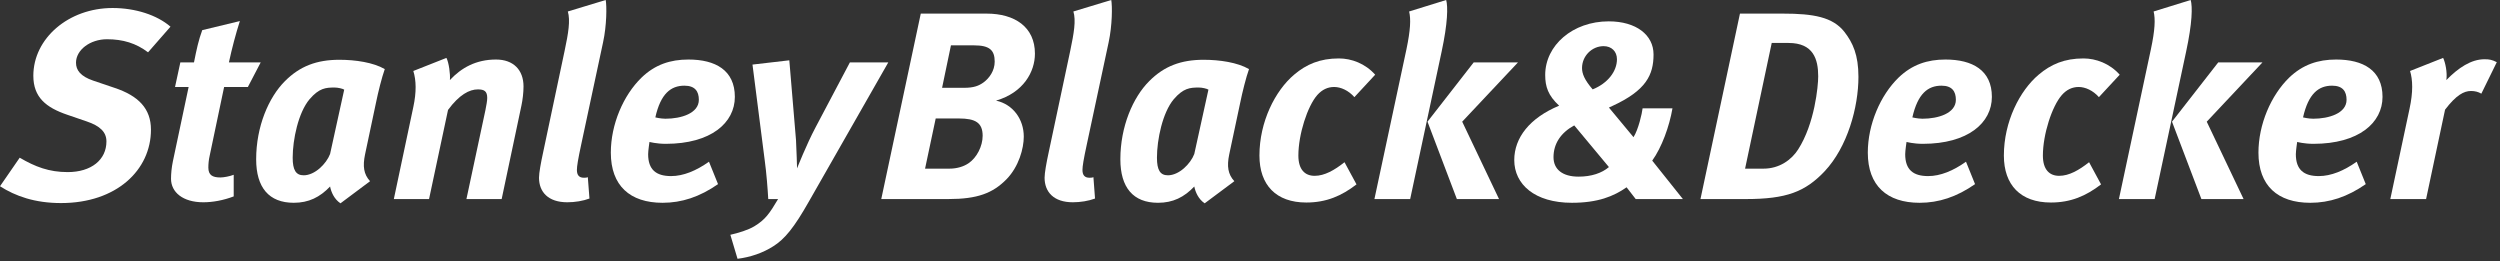 <?xml version="1.0" encoding="UTF-8"?> <svg xmlns="http://www.w3.org/2000/svg" width="555" height="58" viewBox="0 0 555 58" fill="none"><rect x="0" y="0" width="555" height="58" fill="#333333" stroke="none"/><g clip-path="url(#clip0_1_2)"><rect width="554.29" height="57.45" fill="none"></rect><path d="M32.867 11.614C30.207 9.596 27.296 8.713 23.747 8.713C20.014 8.713 16.873 11.079 16.873 13.921C16.873 15.58 17.878 16.94 20.671 17.891L25.408 19.495C30.735 21.265 33.513 24.111 33.513 28.785C33.513 37.74 25.875 45.08 13.553 45.08C7.749 45.08 3.428 43.544 3.8147e-06 41.347L4.375 35.008C7.817 37.029 10.89 38.206 15.032 38.206C20.258 38.206 23.628 35.482 23.628 31.394C23.628 29.316 22.203 27.952 19.246 26.954L14.921 25.472C10.247 23.878 7.401 21.62 7.401 16.822C7.401 8.527 15.215 1.779 24.985 1.779C30.024 1.779 34.83 3.315 37.849 5.921L32.867 11.614Z" fill="white"></path><path d="M55.027 19.311H49.754L46.556 34.533C46.319 35.534 46.255 36.496 46.255 37.203C46.255 38.858 47.145 39.396 48.929 39.396C49.632 39.396 51 39.152 51.883 38.8V43.603C49.578 44.482 47.202 44.906 45.138 44.906C40.576 44.906 37.967 42.655 37.967 39.69C37.967 38.624 38.086 37.203 38.387 35.778L41.876 19.311H38.857L40.035 13.859H43.064C43.656 10.894 44.069 8.945 44.898 6.691L53.25 4.677C52.356 7.463 51.477 10.783 50.817 13.859H57.873L55.027 19.311Z" fill="white"></path><path d="M74.279 19.431C72.316 19.431 70.845 19.549 68.713 22.04C66.225 24.997 64.976 30.981 64.976 35.008C64.976 37.739 65.69 38.917 67.41 38.917C69.897 38.917 72.442 36.372 73.278 34.186L76.415 19.901C76.06 19.668 74.994 19.431 74.279 19.431ZM83.468 22.812L81.038 34.297C80.5 36.907 80.733 38.673 82.154 40.227L75.586 45.137C74.161 44.189 73.511 42.599 73.278 41.404C71.02 43.78 68.533 45.018 65.217 45.018C59.707 45.018 56.868 41.641 56.868 35.36C56.868 28.081 59.642 21.62 63.261 18.006C66.573 14.689 70.303 13.271 75.346 13.271C78.903 13.271 82.865 13.857 85.421 15.339C84.767 17.173 83.935 20.504 83.468 22.812Z" fill="white"></path><path d="M99.108 12.853C99.639 13.858 99.998 16.467 99.879 17.77C102.417 15.049 105.676 13.215 110.116 13.215C113.971 13.215 116.221 15.523 116.221 19.195C116.221 20.502 116.035 22.156 115.751 23.463L111.369 44.191H103.548L107.761 24.464C107.988 23.279 108.163 22.393 108.163 21.743C108.163 20.257 107.517 19.845 106.089 19.845C104.197 19.845 101.95 21.029 99.463 24.403L95.249 44.191H87.432L91.757 23.757C92.468 20.44 92.407 17.831 91.757 15.757L99.108 12.853Z" fill="white"></path><path d="M133.877 9.418L129.075 31.865C128.307 35.419 128.073 36.908 128.073 37.737C128.073 38.857 128.547 39.457 129.613 39.457C129.911 39.457 130.209 39.457 130.496 39.335L130.859 44.076C129.434 44.607 127.661 44.905 125.938 44.905C121.677 44.905 119.66 42.597 119.66 39.457C119.66 38.383 120.077 36.126 120.55 33.947L125.338 11.313C126.178 7.347 126.645 4.562 126.06 2.548L134.469 1.04426e-06C134.71 1.364 134.71 5.571 133.877 9.418Z" fill="white"></path><path d="M147.739 26.356C151.181 26.356 155.144 25.175 155.144 22.157C155.144 20.315 154.318 19.02 151.949 19.02C148.923 19.02 146.666 20.793 145.485 26.062C145.485 26.062 146.666 26.356 147.739 26.356ZM159.404 40.878C155.319 43.717 151.353 45.02 147.086 45.02C139.861 45.02 135.604 41.226 135.604 33.89C135.604 27.605 138.382 21.148 142.416 17.232C145.42 14.336 148.801 13.216 152.843 13.216C158.815 13.216 163.137 15.581 163.137 21.507C163.137 27.25 157.864 31.93 147.804 31.93C145.729 31.93 144.182 31.51 144.182 31.51C144.182 31.51 143.888 33.47 143.888 34.238C143.888 37.676 145.668 39.091 148.988 39.091C151.705 39.091 154.548 37.91 157.394 35.9L159.404 40.878Z" fill="white"></path><path d="M175.228 13.388L176.714 31.105C176.825 32.928 176.947 37.379 176.947 37.379C176.947 37.379 179.022 32.106 181.032 28.316L188.673 13.858H197.198L179.614 44.669C176.297 50.533 174.219 53.071 171.667 54.672C169.356 56.154 166.585 57.098 163.731 57.45L162.138 52.123C163.972 51.711 166.108 51.054 167.468 50.232C169.898 48.764 170.842 47.393 172.737 44.191H170.551C170.429 41.937 170.138 38.265 169.776 35.66L167.052 14.336L175.228 13.388Z" fill="white"></path><path d="M209.142 19.495H213.999C216.263 19.495 217.322 19.022 218.334 18.304C219.63 17.356 220.822 15.698 220.822 13.688C220.822 11.136 219.688 10.07 216.263 10.07H211.109L209.142 19.495ZM205.363 37.442H210.75C212.47 37.442 213.941 36.968 215.011 36.246C216.852 35.008 218.148 32.456 218.148 30.145C218.148 27.248 216.554 26.301 212.882 26.301H207.725L205.363 37.442ZM219.041 3.021C225.269 3.021 229.755 5.986 229.755 11.908C229.755 15.938 227.218 20.554 221.12 22.338C224.903 23.16 227.279 26.48 227.279 30.328C227.279 32.93 226.206 36.968 223.424 39.814C220.398 42.894 216.97 44.19 210.571 44.19H195.64L204.412 3.021H219.041Z" fill="white"></path><path d="M246.114 9.418L241.315 31.865C240.544 35.419 240.307 36.908 240.307 37.737C240.307 38.857 240.784 39.457 241.85 39.457C242.141 39.457 242.439 39.457 242.74 39.335L243.096 44.076C241.671 44.607 239.894 44.905 238.168 44.905C233.911 44.905 231.897 42.597 231.897 39.457C231.897 38.383 232.31 36.126 232.78 33.947L237.586 11.313C238.415 7.347 238.9 4.562 238.293 2.548L246.703 1.04426e-06C246.94 1.364 246.94 5.571 246.114 9.418Z" fill="white"></path><path d="M266.144 19.431C264.184 19.431 262.701 19.549 260.566 22.04C258.086 24.997 256.844 30.981 256.844 35.008C256.844 37.739 257.551 38.917 259.27 38.917C261.757 38.917 264.299 36.372 265.131 34.186L268.272 19.901C267.913 19.668 266.851 19.431 266.144 19.431ZM275.325 22.812L272.884 34.297C272.349 36.907 272.593 38.673 274.022 40.227L267.439 45.137C266.021 44.189 265.372 42.599 265.131 41.404C262.881 43.78 260.397 45.018 257.081 45.018C251.571 45.018 248.721 41.641 248.721 35.36C248.721 28.081 251.514 21.62 255.132 18.006C258.437 14.689 262.167 13.271 267.206 13.271C270.763 13.271 274.725 13.857 277.281 15.339C276.621 17.173 275.795 20.504 275.325 22.812Z" fill="white"></path><path d="M300.675 21.564C299.372 20.082 297.66 19.31 296.177 19.31C294.745 19.31 293.51 19.899 292.441 21.091C290.251 23.578 288.238 29.845 288.238 34.536C288.238 37.676 289.717 39.033 291.849 39.033C294.038 39.033 296.235 37.795 298.482 36.011L301.145 40.935C297.832 43.484 294.454 44.959 290.004 44.959C283.263 44.959 279.595 41.05 279.595 34.536C279.595 27.013 283.091 20.139 287.287 16.586C290.004 14.275 293.03 12.972 297.243 12.972C300.025 12.972 303.097 14.102 305.29 16.586L300.675 21.564Z" fill="white"></path><path d="M336.984 13.858L324.608 27.013L332.784 44.191H323.424L316.906 27.013L327.157 13.858H336.984ZM321.051 0C321.46 1.479 321.403 5.094 320.046 11.436L313.058 44.191H305.122L312.24 10.897C313.115 6.691 313.241 4.268 312.828 2.549L321.051 0Z" fill="white"></path><path d="M358.964 13.153C358.964 11.434 357.779 10.245 356.006 10.245C353.393 10.245 351.211 12.438 351.211 15.109C351.211 16.347 351.738 17.715 353.573 19.843C356.95 18.479 358.964 15.816 358.964 13.153ZM344.879 34.893C344.879 37.614 346.889 39.214 350.439 39.214C353.275 39.214 355.59 38.443 357.18 37.09L349.481 27.84C346.538 29.437 344.879 31.867 344.879 34.893ZM371.289 24.05C370.593 28.081 368.92 32.693 366.795 35.661L373.601 44.189H363.124L361.103 41.58C358.203 43.604 354.703 45.018 348.953 45.018C340.73 45.018 336.165 40.937 336.165 35.535C336.165 30.571 339.6 26.178 346.128 23.461C343.684 21.203 343.035 19.247 343.035 16.645C343.035 10.07 349.136 4.74 357.13 4.74C363.235 4.74 367.086 7.758 367.086 12.087C367.086 16.645 365.424 20.084 357.951 23.522L357.18 23.878L362.639 30.453C363.709 28.784 364.534 25.177 364.656 24.05H371.289Z" fill="white"></path><path d="M387.407 37.441H391.491C395.041 37.441 397.715 35.484 399.194 33.166C402.866 27.427 403.641 19.132 403.641 16.942C403.641 13.152 402.568 9.538 397.069 9.538H393.322L387.407 37.441ZM395.766 3.02C402.629 3.02 406.846 3.788 409.437 7.05C411.336 9.484 412.574 12.197 412.574 17.061C412.574 23.816 410.141 32.635 405.066 38.029C400.73 42.598 396.592 44.192 387.525 44.192H377.504L386.269 3.02H395.766Z" fill="white"></path><path d="M426.799 26.356C430.237 26.356 434.203 25.175 434.203 22.157C434.203 20.315 433.378 19.02 431.016 19.02C427.983 19.02 425.743 20.793 424.545 26.062C424.545 26.062 425.743 26.356 426.799 26.356ZM438.46 40.878C434.383 43.717 430.417 45.02 426.149 45.02C418.927 45.02 414.653 41.226 414.653 33.89C414.653 27.605 417.445 21.148 421.476 17.232C424.487 14.336 427.872 13.216 431.895 13.216C437.871 13.216 442.197 15.581 442.197 21.507C442.197 27.25 436.935 31.93 426.856 31.93C424.785 31.93 423.249 31.51 423.249 31.51C423.249 31.51 422.955 33.47 422.955 34.238C422.955 37.676 424.724 39.091 428.048 39.091C430.776 39.091 433.618 37.91 436.45 35.9L438.46 40.878Z" fill="white"></path><path d="M465.958 21.564C464.655 20.082 462.936 19.31 461.461 19.31C460.039 19.31 458.787 19.899 457.735 21.091C455.535 23.578 453.521 29.845 453.521 34.536C453.521 37.676 454.993 39.033 457.128 39.033C459.332 39.033 461.514 37.795 463.776 36.011L466.435 40.935C463.115 43.484 459.752 44.959 455.301 44.959C448.536 44.959 444.86 41.05 444.86 34.536C444.86 27.013 448.367 20.139 452.574 16.586C455.301 14.275 458.313 12.972 462.523 12.972C465.305 12.972 468.377 14.102 470.577 16.586L465.958 21.564Z" fill="white"></path><path d="M502.263 13.858L489.898 27.013L498.074 44.191H488.71L482.185 27.013L492.443 13.858H502.263ZM486.334 0C486.754 1.479 486.689 5.094 485.325 11.436L478.334 44.191H470.401L477.508 10.897C478.398 6.691 478.52 4.268 478.104 2.549L486.334 0Z" fill="white"></path><path d="M513.529 26.356C516.964 26.356 520.937 25.175 520.937 22.157C520.937 20.315 520.108 19.02 517.728 19.02C514.713 19.02 512.466 20.793 511.275 26.062C511.275 26.062 512.466 26.356 513.529 26.356ZM525.197 40.878C521.113 43.717 517.147 45.02 512.883 45.02C505.647 45.02 501.375 41.226 501.375 33.89C501.375 27.605 504.168 21.148 508.195 17.232C511.224 14.336 514.598 13.216 518.633 13.216C524.612 13.216 528.919 15.581 528.919 21.507C528.919 27.25 523.654 31.93 513.582 31.93C511.508 31.93 509.972 31.51 509.972 31.51C509.972 31.51 509.677 33.47 509.677 34.238C509.677 37.676 511.454 39.091 514.77 39.091C517.502 39.091 520.348 37.91 523.187 35.9L525.197 40.878Z" fill="white"></path><path d="M542.376 12.853C542.861 13.858 543.331 16.058 543.091 17.77C545.758 15.049 548.597 13.154 551.565 13.154C552.688 13.154 553.223 13.273 554.289 13.804L550.858 20.792C550.144 20.379 549.429 20.2 548.546 20.2C547.01 20.2 545.284 21.09 542.804 24.346L538.593 44.191H530.65L534.914 24.166C535.736 20.379 535.629 17.716 535.033 15.757L542.376 12.853Z" fill="white"></path></g><defs><clipPath id="clip0_1_2"><rect width="554.29" height="57.45" fill="white"></rect></clipPath></defs></svg> 